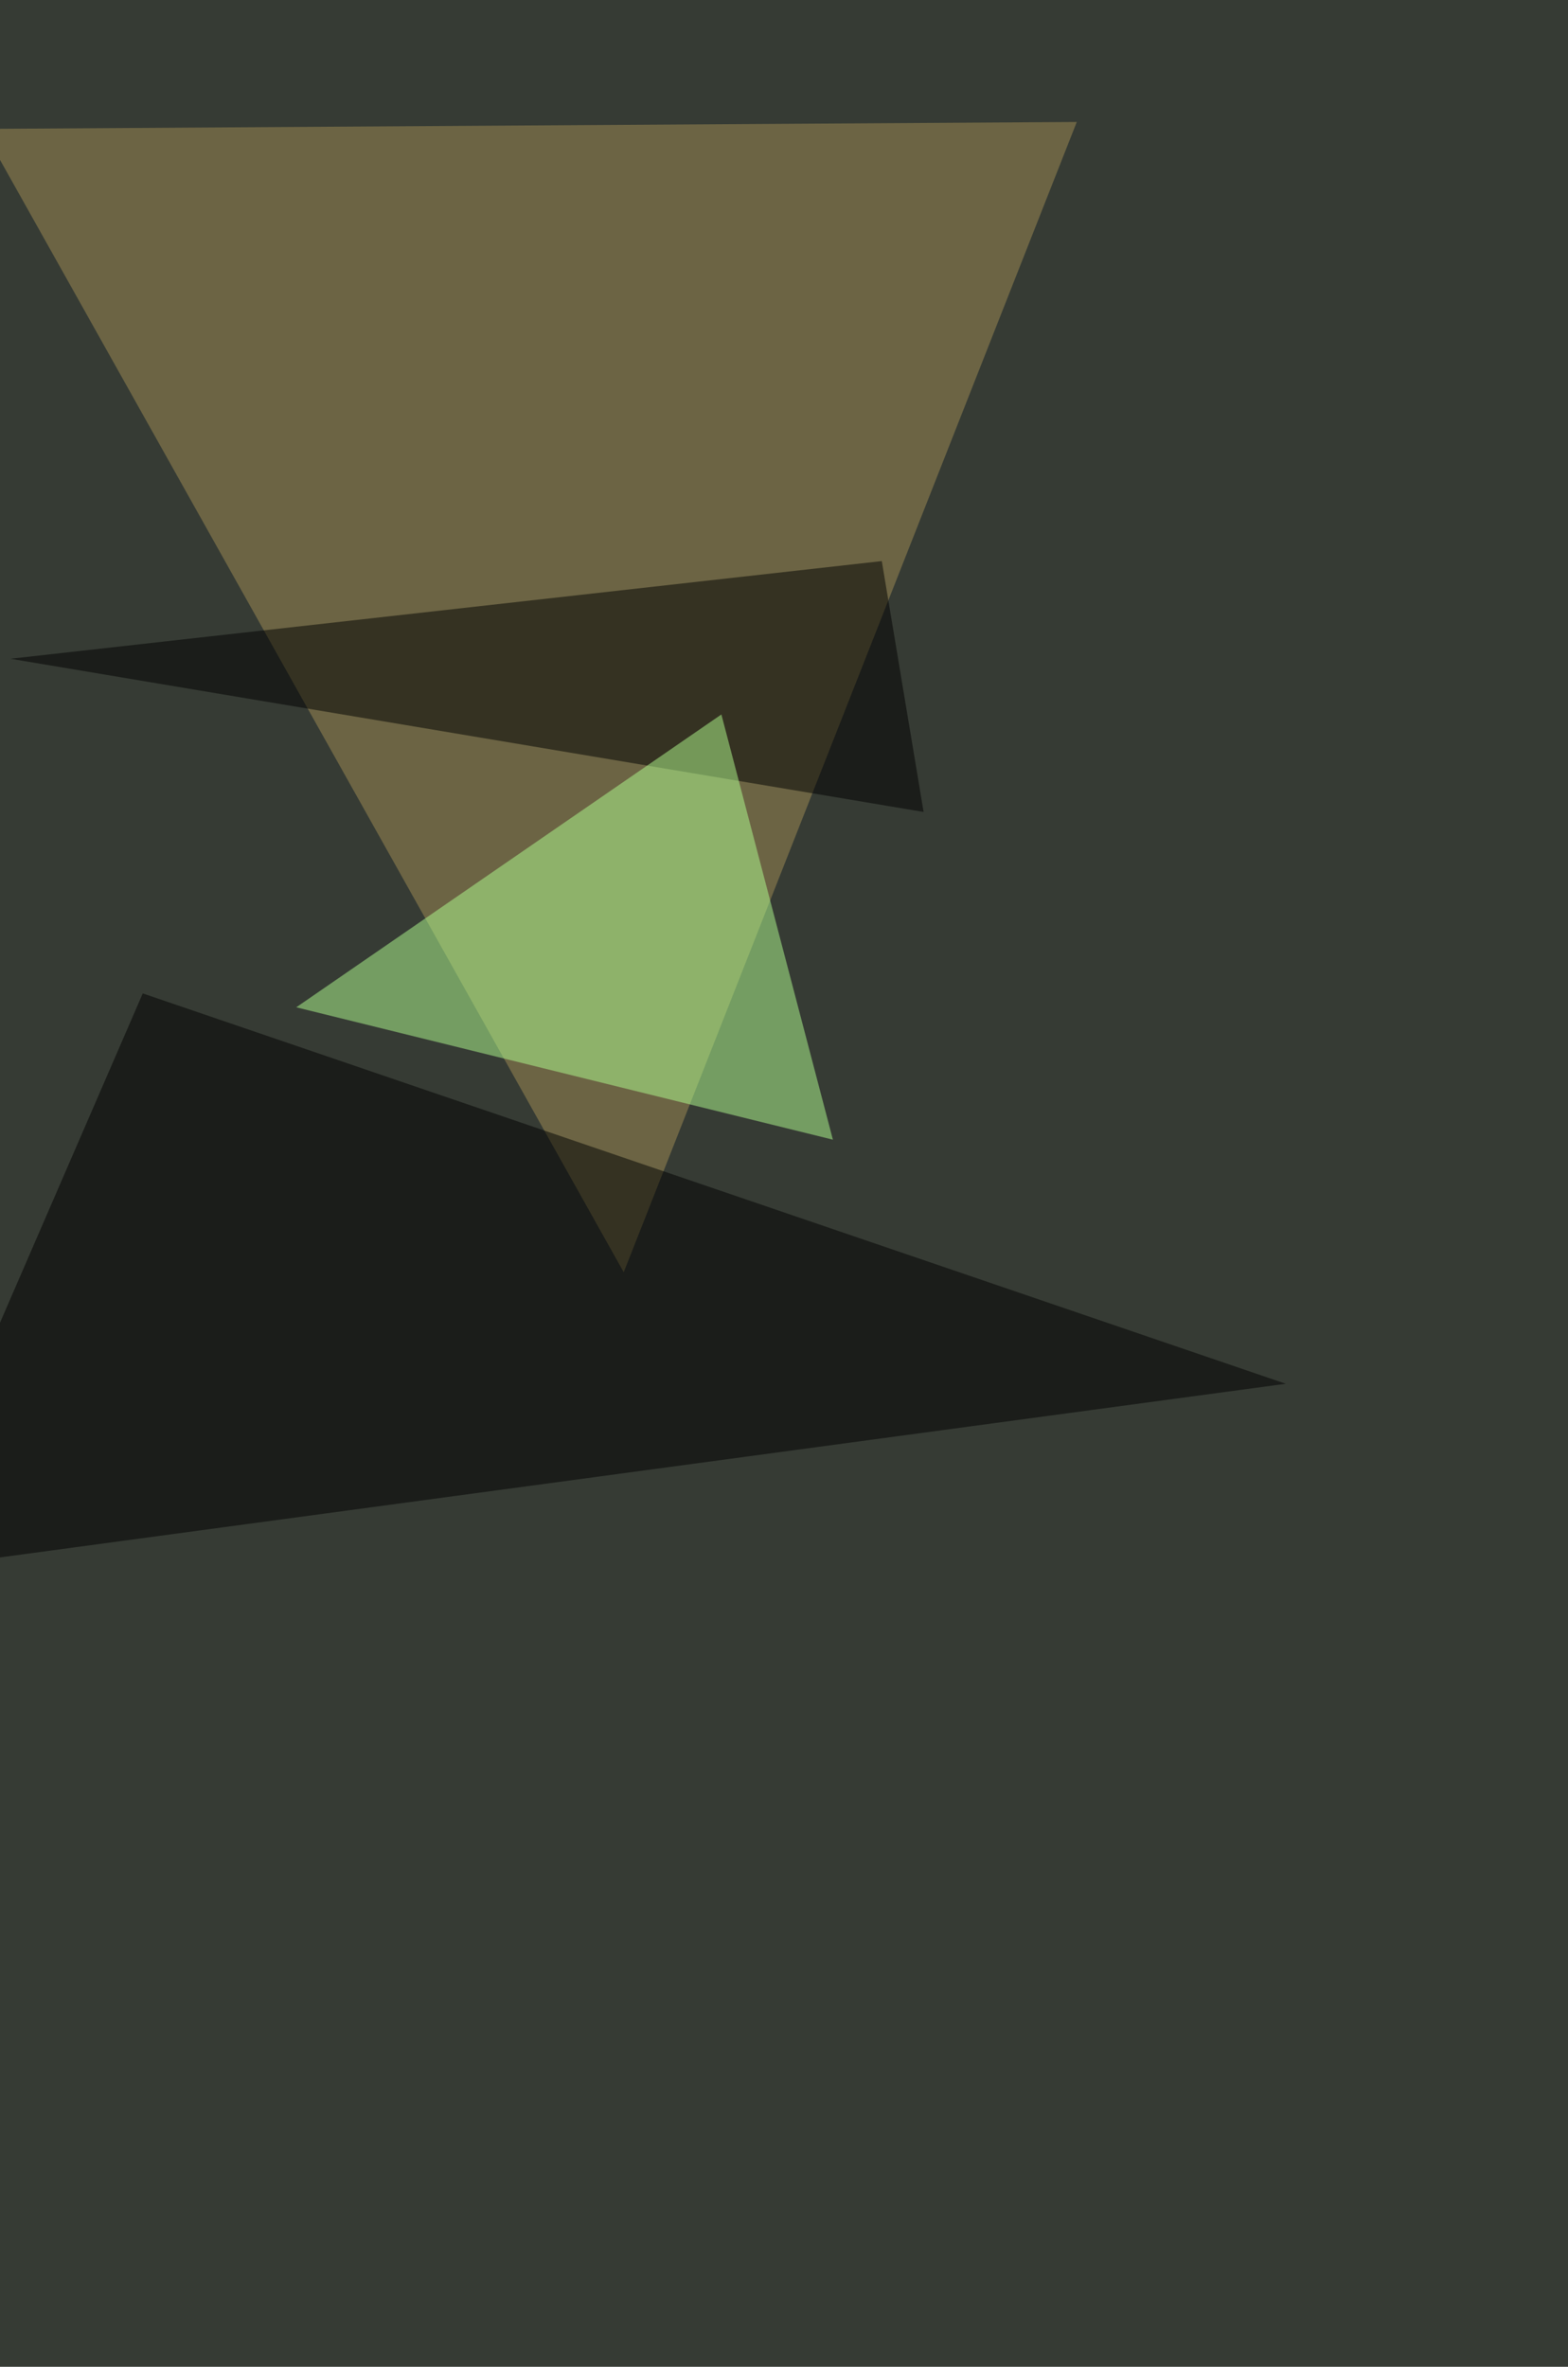 <svg xmlns="http://www.w3.org/2000/svg" width="994" height="1500" ><filter id="a"><feGaussianBlur stdDeviation="55"/></filter><rect width="100%" height="100%" fill="#363b34"/><g filter="url(#a)"><g fill-opacity=".5"><path fill="#a38e54" d="M-11 81.7l693.6-4.4-287.2 729z"/><path d="M815.1 877L-68.5 996.3l159-366.7zM6.6 417.5L559 355.6l26.5 159z"/><path fill="#b3ff90" d="M528 722.3l-70.7-269.5-269.5 185.6z"/></g></g></svg>